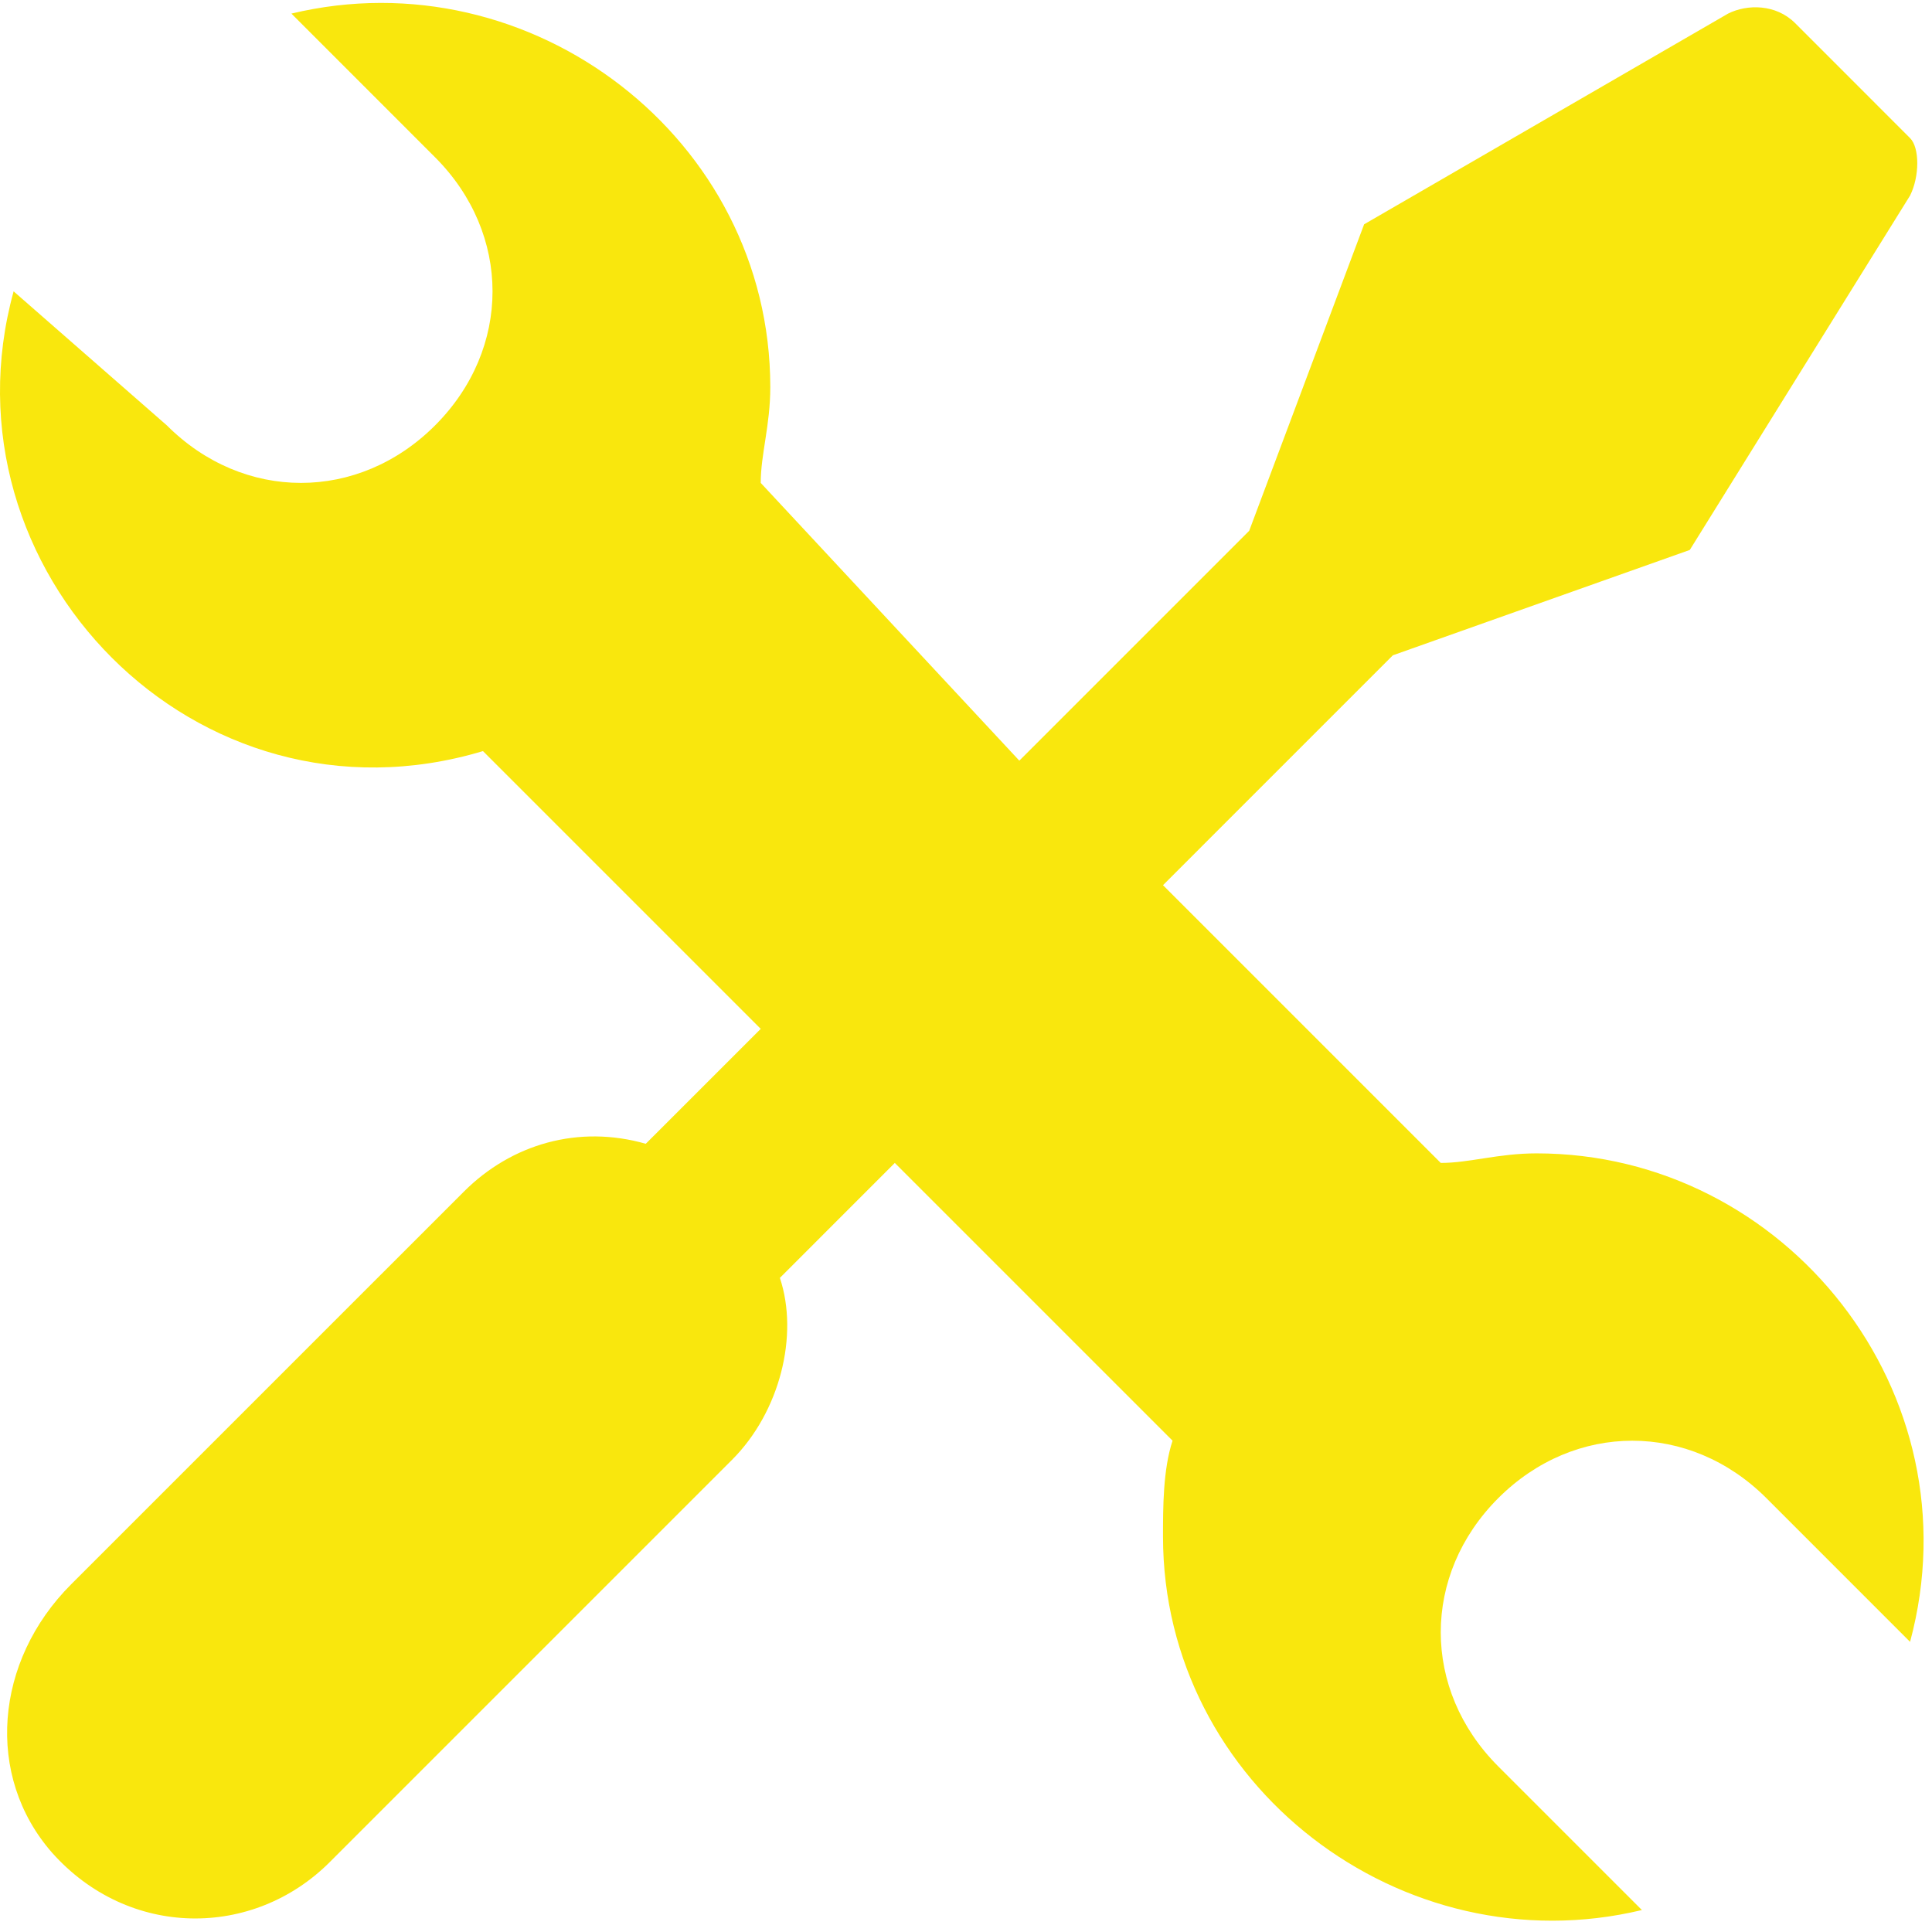 <?xml version="1.0" encoding="UTF-8"?> <svg xmlns="http://www.w3.org/2000/svg" width="60" height="60" viewBox="0 0 60 60" fill="none"> <g clip-path="url(#clip0)"> <path d="M47.719 35.819C46.529 35.819 45.636 36.116 44.744 36.116L36.118 27.49L43.257 20.351L52.478 17.079L59.319 6.073C59.617 5.478 59.617 4.586 59.319 4.289L55.75 0.719C55.155 0.124 54.263 0.124 53.668 0.422L42.364 6.966L38.795 16.484L31.656 23.623L23.625 14.997C23.625 14.105 23.922 13.212 23.922 12.023C23.922 4.289 16.486 -1.363 9.05 0.422L13.511 4.884C15.891 7.263 15.891 10.833 13.511 13.212C11.132 15.592 7.562 15.592 5.183 13.212L0.423 9.048C-1.956 17.674 6.075 26.003 14.999 23.326L23.625 31.952L20.055 35.521C17.973 34.926 15.891 35.521 14.404 37.009L2.208 49.204C-0.172 51.584 -0.469 55.153 1.613 57.533C3.993 60.21 7.86 60.21 10.239 57.831L22.733 45.337C24.22 43.85 24.815 41.471 24.22 39.686L27.789 36.116L36.415 44.742C36.118 45.635 36.118 46.825 36.118 47.717C36.118 55.451 43.554 61.102 50.991 59.318L46.529 54.856C44.149 52.476 44.149 48.907 46.529 46.527C48.908 44.148 52.478 44.148 54.858 46.527L59.319 50.989C61.402 43.255 55.453 35.819 47.719 35.819Z" fill="#F9E70D"></path> </g> <defs> <clipPath id="clip0"> <rect width="59.739" height="59.739" fill="white"></rect> </clipPath> </defs> </svg> 